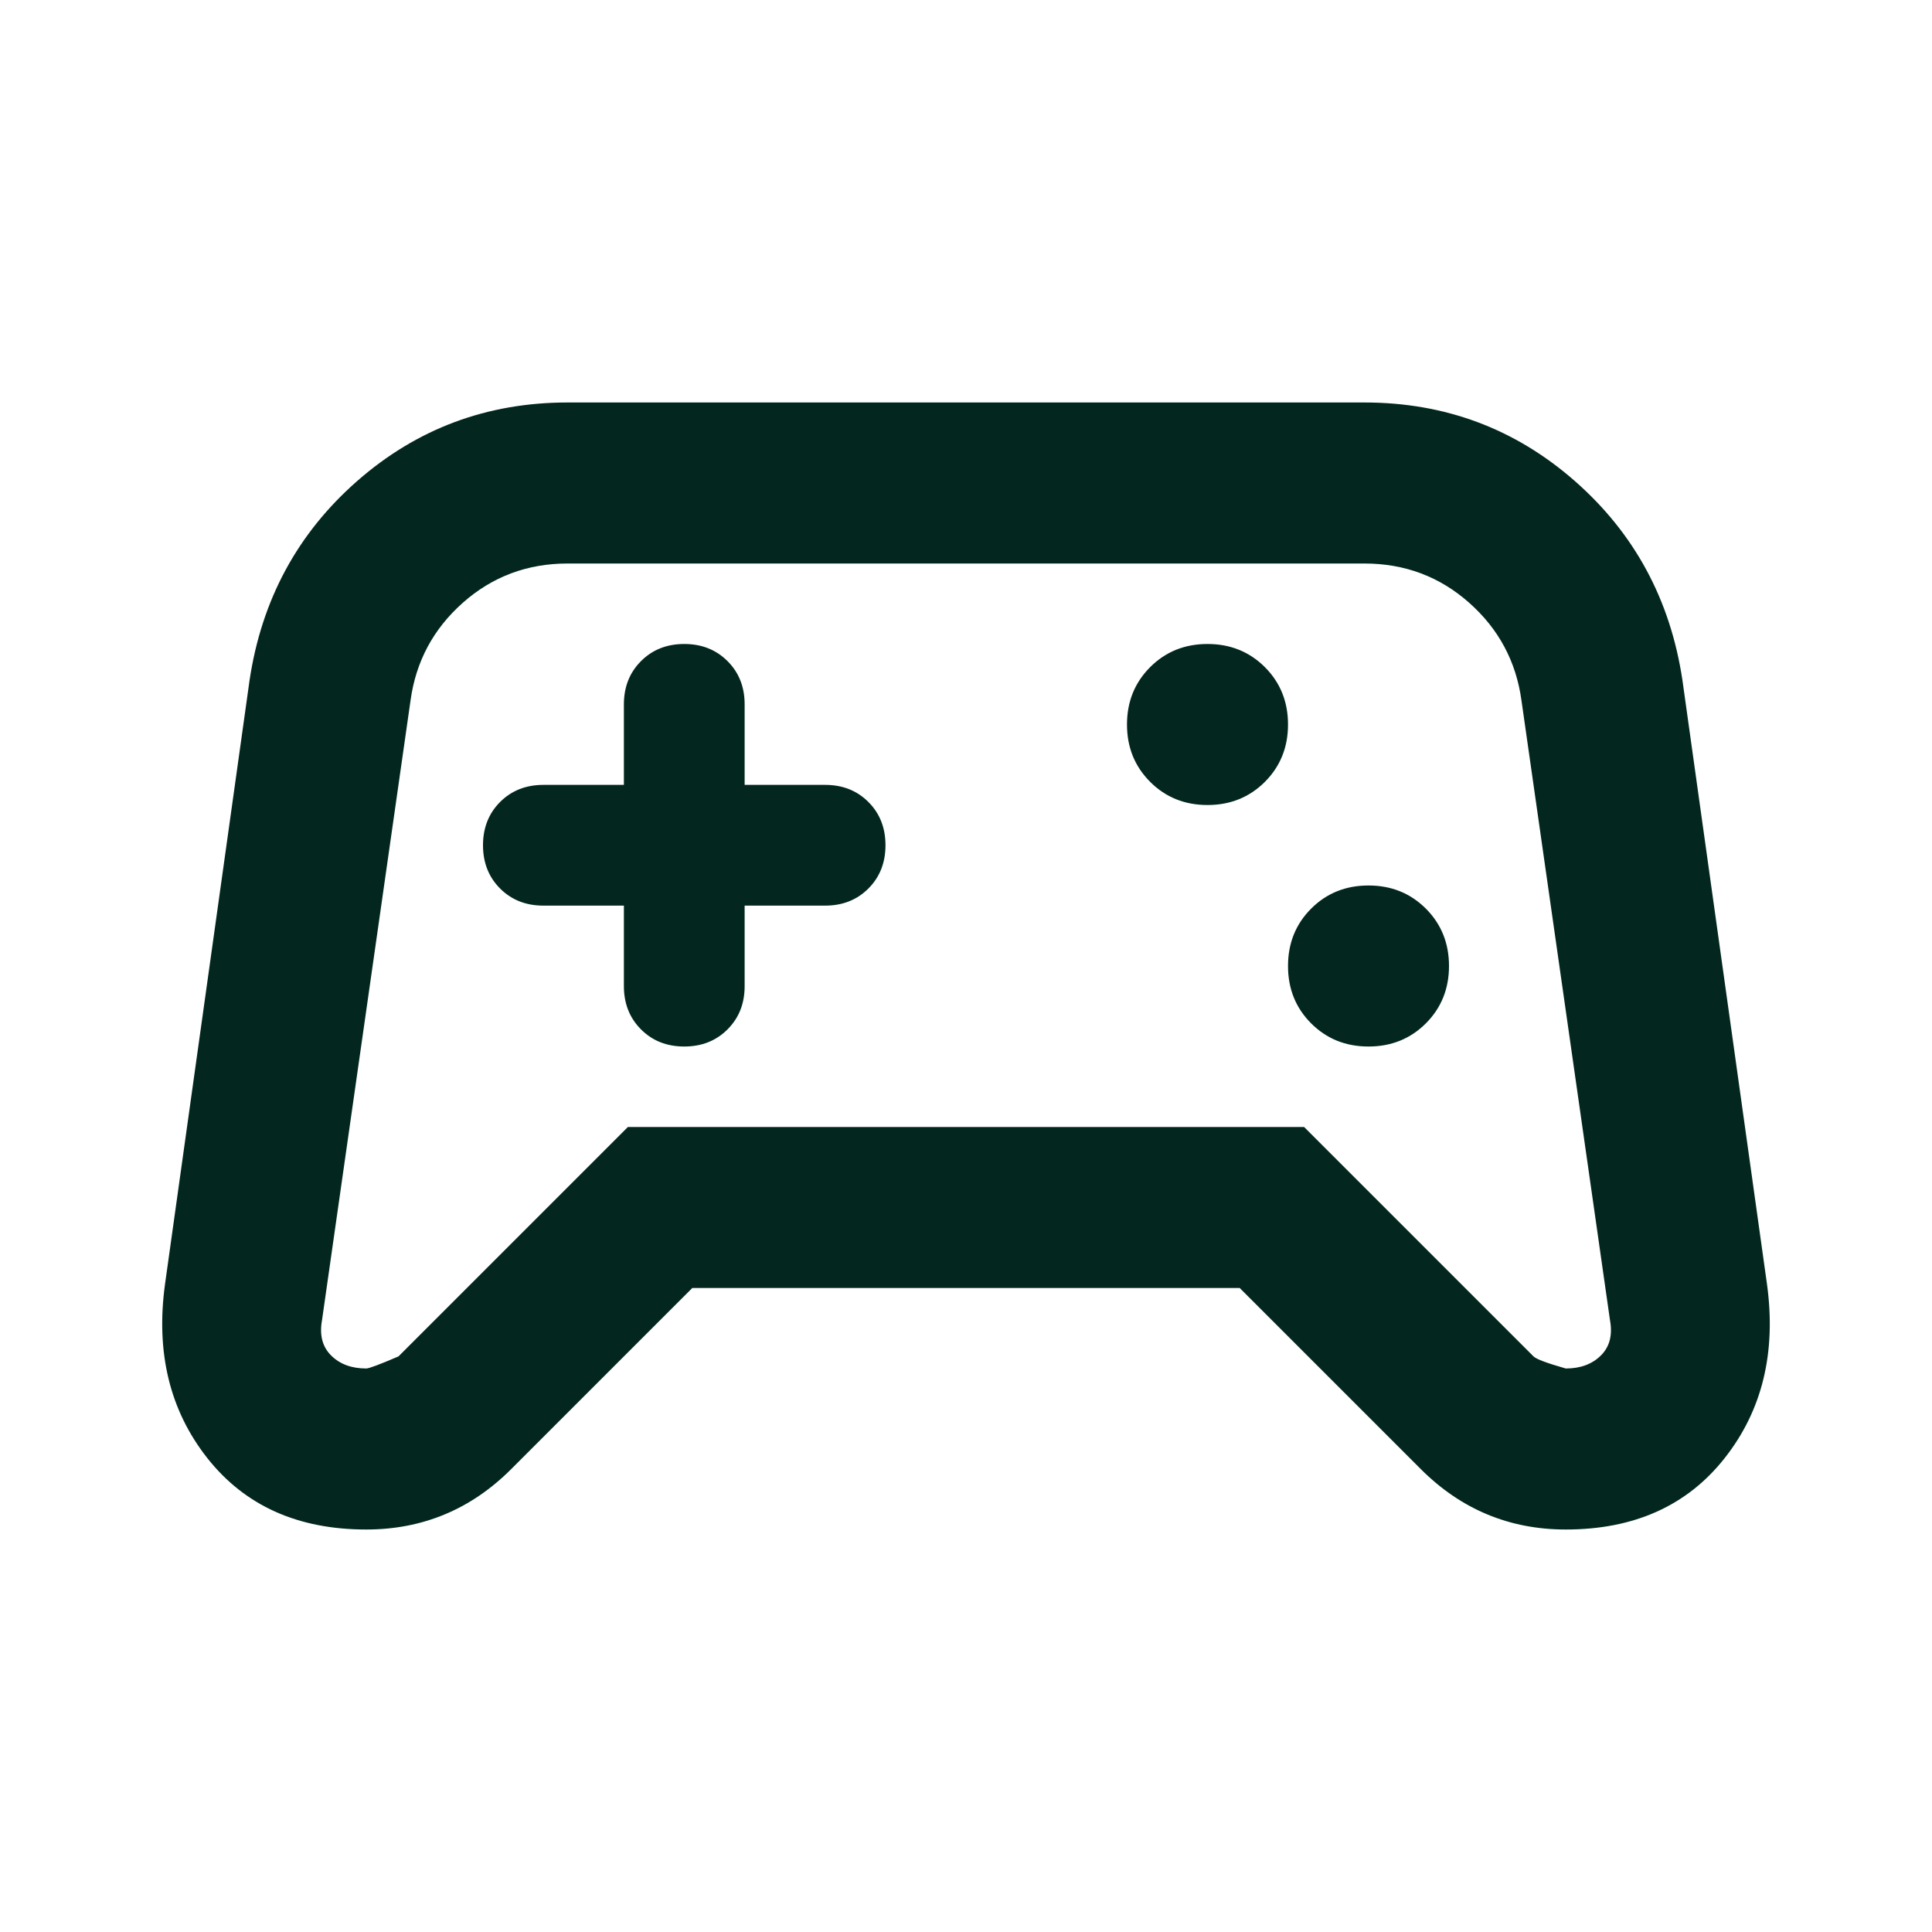 <?xml version="1.0" encoding="UTF-8"?> <svg xmlns="http://www.w3.org/2000/svg" width="40" height="40" viewBox="0 0 40 40" fill="none"><path d="M7.583 31.667C6.167 31.667 5.07 31.174 4.292 30.188C3.514 29.201 3.222 28 3.417 26.583L5.167 14.083C5.417 12.417 6.16 11.042 7.396 9.958C8.632 8.875 10.083 8.333 11.75 8.333H28.25C29.917 8.333 31.368 8.875 32.604 9.958C33.84 11.042 34.583 12.417 34.833 14.083L36.583 26.583C36.778 28 36.486 29.201 35.708 30.188C34.931 31.174 33.833 31.667 32.417 31.667C31.833 31.667 31.292 31.562 30.792 31.354C30.292 31.146 29.833 30.833 29.417 30.417L25.667 26.667H14.333L10.583 30.417C10.167 30.833 9.708 31.146 9.208 31.354C8.708 31.562 8.167 31.667 7.583 31.667ZM8.25 28.083L13 23.333H27L31.75 28.083C31.806 28.139 32.028 28.222 32.417 28.333C32.722 28.333 32.965 28.243 33.146 28.062C33.327 27.882 33.389 27.639 33.333 27.333L31.5 14.5C31.389 13.694 31.028 13.021 30.417 12.479C29.806 11.938 29.083 11.667 28.25 11.667H11.75C10.917 11.667 10.194 11.938 9.583 12.479C8.972 13.021 8.611 13.694 8.5 14.5L6.667 27.333C6.611 27.639 6.674 27.882 6.854 28.062C7.035 28.243 7.278 28.333 7.583 28.333C7.639 28.333 7.861 28.25 8.25 28.083ZM28.333 21.667C28.806 21.667 29.201 21.507 29.521 21.188C29.84 20.868 30 20.472 30 20C30 19.528 29.84 19.132 29.521 18.812C29.201 18.493 28.806 18.333 28.333 18.333C27.861 18.333 27.465 18.493 27.146 18.812C26.826 19.132 26.667 19.528 26.667 20C26.667 20.472 26.826 20.868 27.146 21.188C27.465 21.507 27.861 21.667 28.333 21.667ZM25 16.667C25.472 16.667 25.868 16.507 26.188 16.188C26.507 15.868 26.667 15.472 26.667 15C26.667 14.528 26.507 14.132 26.188 13.812C25.868 13.493 25.472 13.333 25 13.333C24.528 13.333 24.132 13.493 23.813 13.812C23.493 14.132 23.333 14.528 23.333 15C23.333 15.472 23.493 15.868 23.813 16.188C24.132 16.507 24.528 16.667 25 16.667ZM12.917 18.75V20.417C12.917 20.778 13.035 21.076 13.271 21.312C13.507 21.549 13.806 21.667 14.167 21.667C14.528 21.667 14.826 21.549 15.063 21.312C15.299 21.076 15.417 20.778 15.417 20.417V18.75H17.083C17.445 18.75 17.743 18.632 17.979 18.396C18.215 18.16 18.333 17.861 18.333 17.5C18.333 17.139 18.215 16.84 17.979 16.604C17.743 16.368 17.445 16.25 17.083 16.25H15.417V14.583C15.417 14.222 15.299 13.924 15.063 13.688C14.826 13.451 14.528 13.333 14.167 13.333C13.806 13.333 13.507 13.451 13.271 13.688C13.035 13.924 12.917 14.222 12.917 14.583V16.25H11.25C10.889 16.25 10.59 16.368 10.354 16.604C10.118 16.84 10 17.139 10 17.5C10 17.861 10.118 18.16 10.354 18.396C10.59 18.632 10.889 18.75 11.25 18.75H12.917Z" fill="#03271E"></path></svg> 